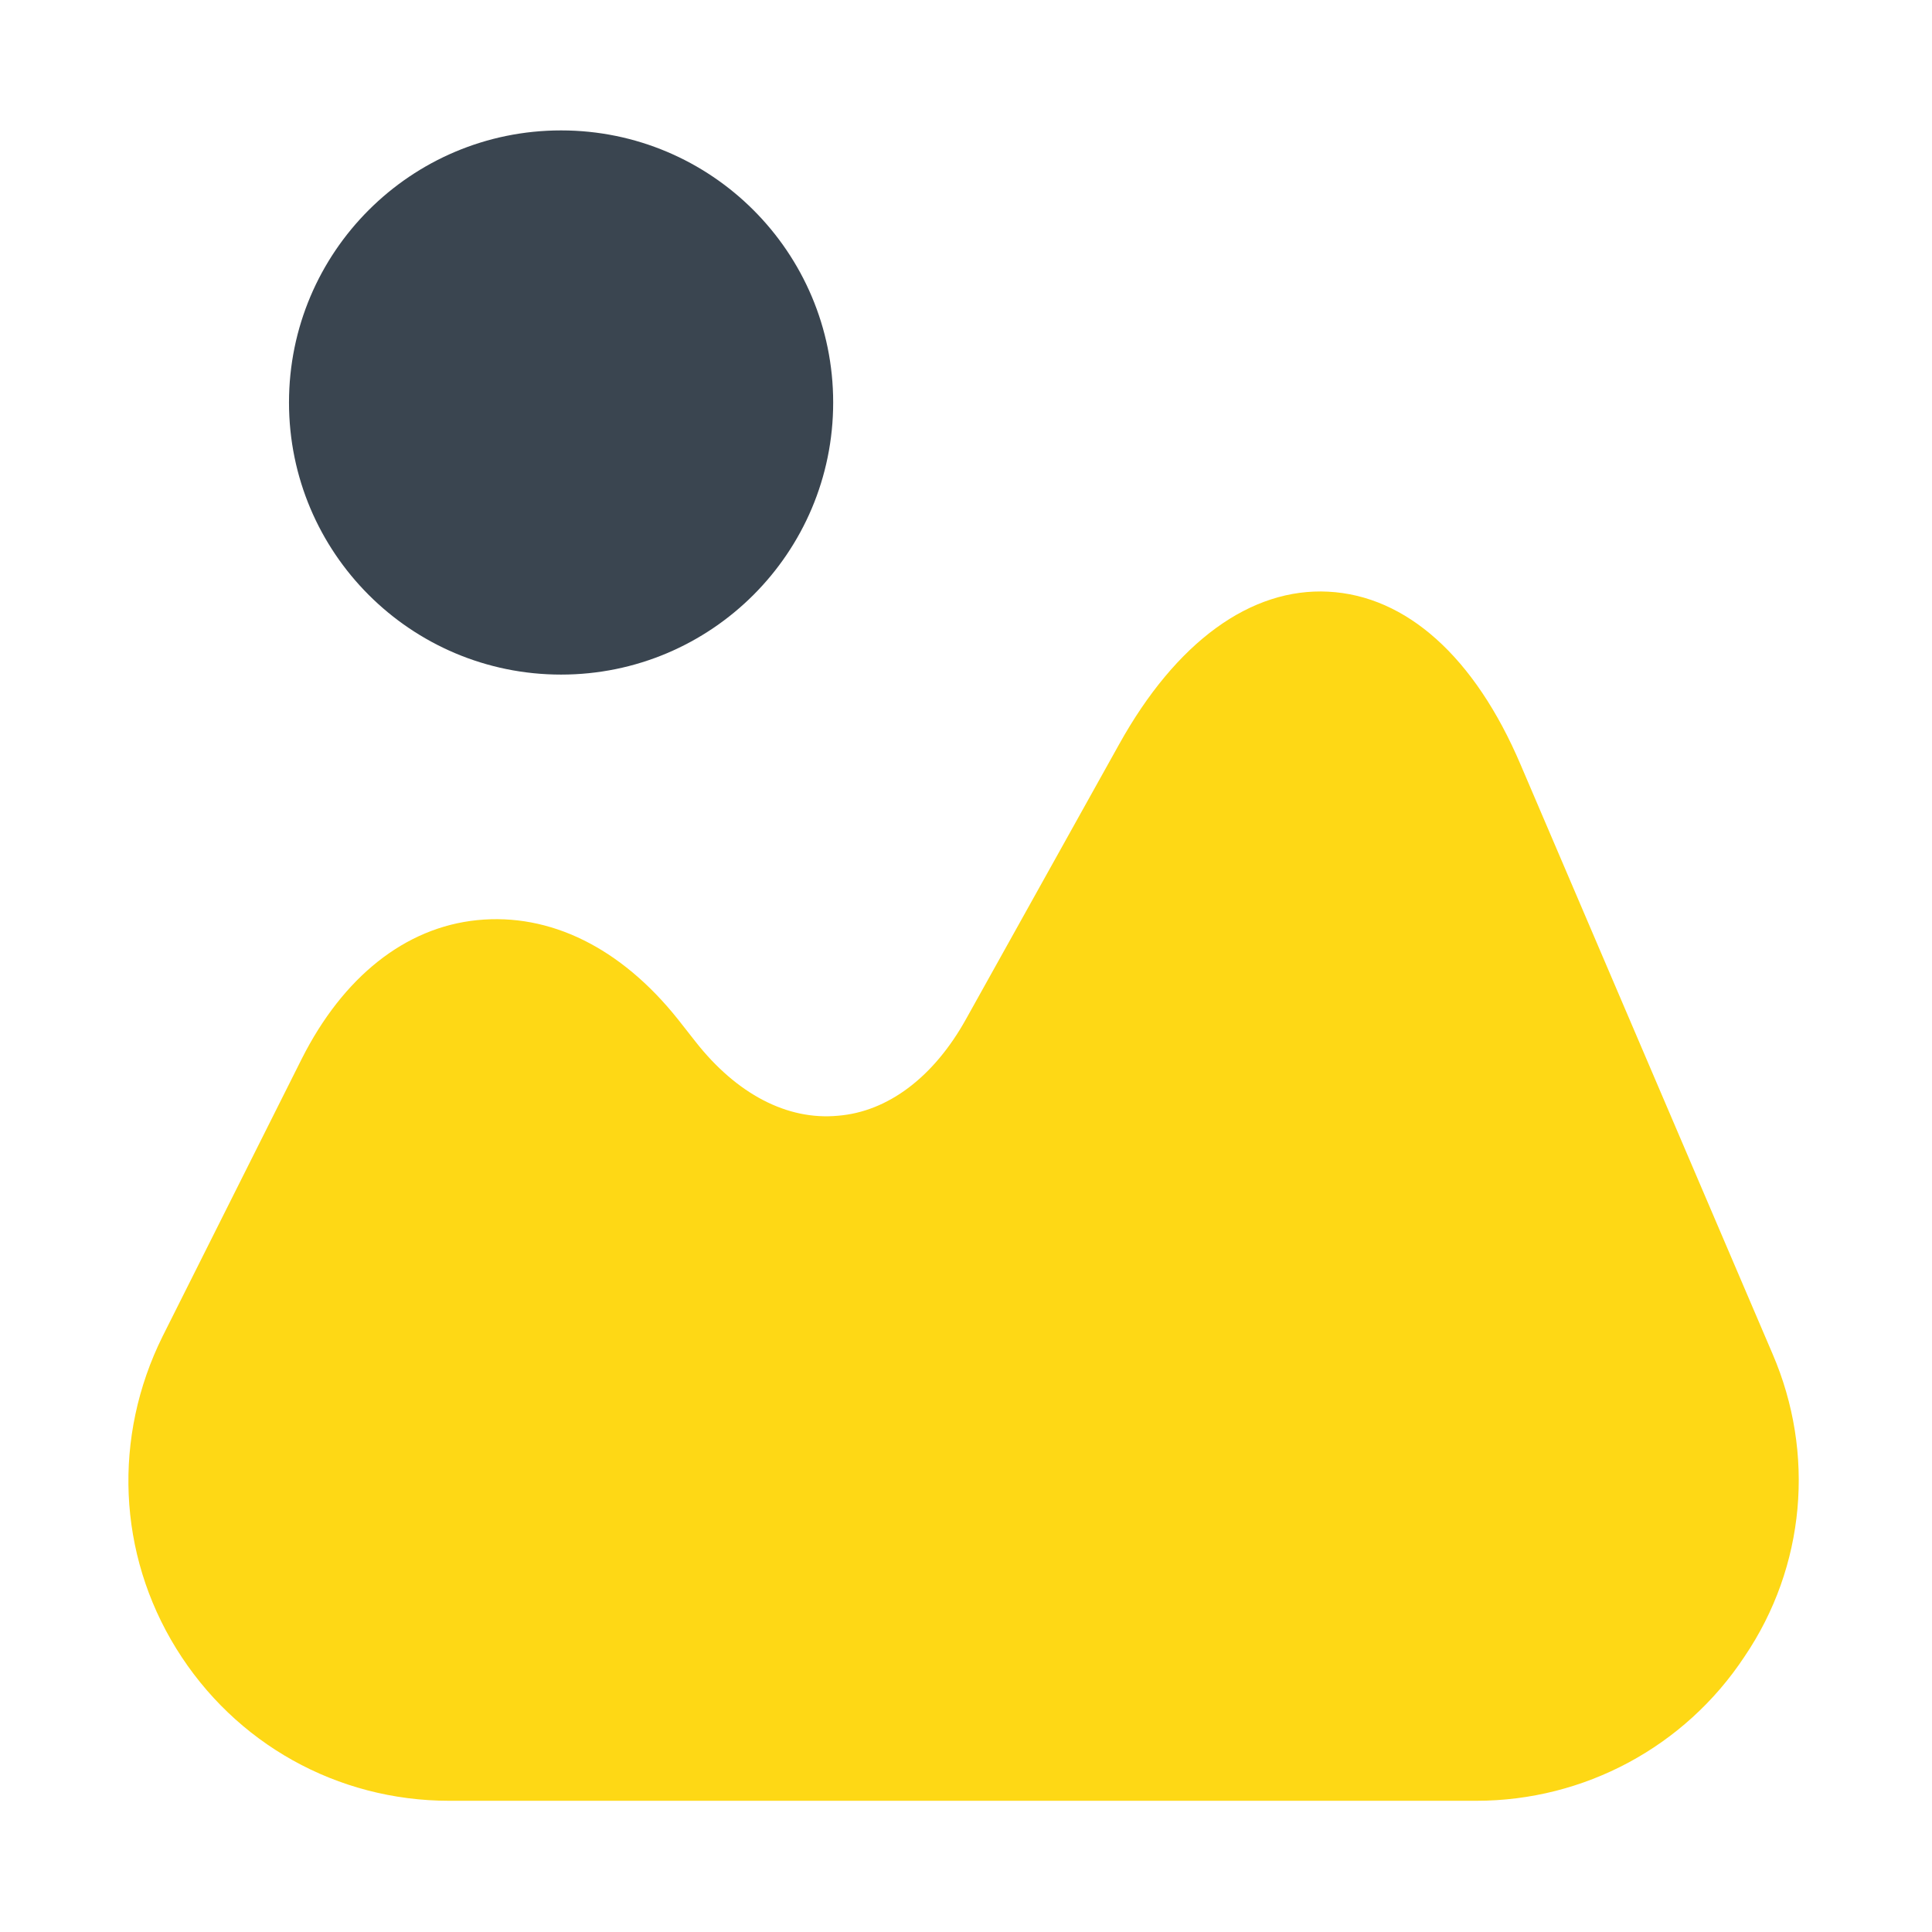 <svg xmlns="http://www.w3.org/2000/svg" width="399" height="399" viewBox="0 0 399 399" fill="none"><path d="M366.082 279.633L314.046 157.938C304.569 135.66 290.438 123.025 274.312 122.194C258.352 121.363 242.891 132.501 231.087 153.781L199.499 210.473C192.849 222.443 183.373 229.591 173.066 230.423C162.592 231.42 152.118 225.934 143.639 215.128L139.982 210.473C128.178 195.676 113.548 188.528 98.586 190.024C83.623 191.52 70.822 201.828 62.343 218.619L33.582 275.975C23.274 296.756 24.272 320.863 36.408 340.48C48.544 360.098 69.658 371.901 92.767 371.901H304.902C327.179 371.901 347.961 360.763 360.263 342.143C372.898 323.523 374.893 300.081 366.082 279.633Z" fill="#FED815"></path><path d="M115.876 139.317C146.91 139.317 172.069 114.158 172.069 83.124C172.069 52.09 146.91 26.932 115.876 26.932C84.842 26.932 59.684 52.09 59.684 83.124C59.684 114.158 84.842 139.317 115.876 139.317Z" fill="#3A4550"></path></svg>